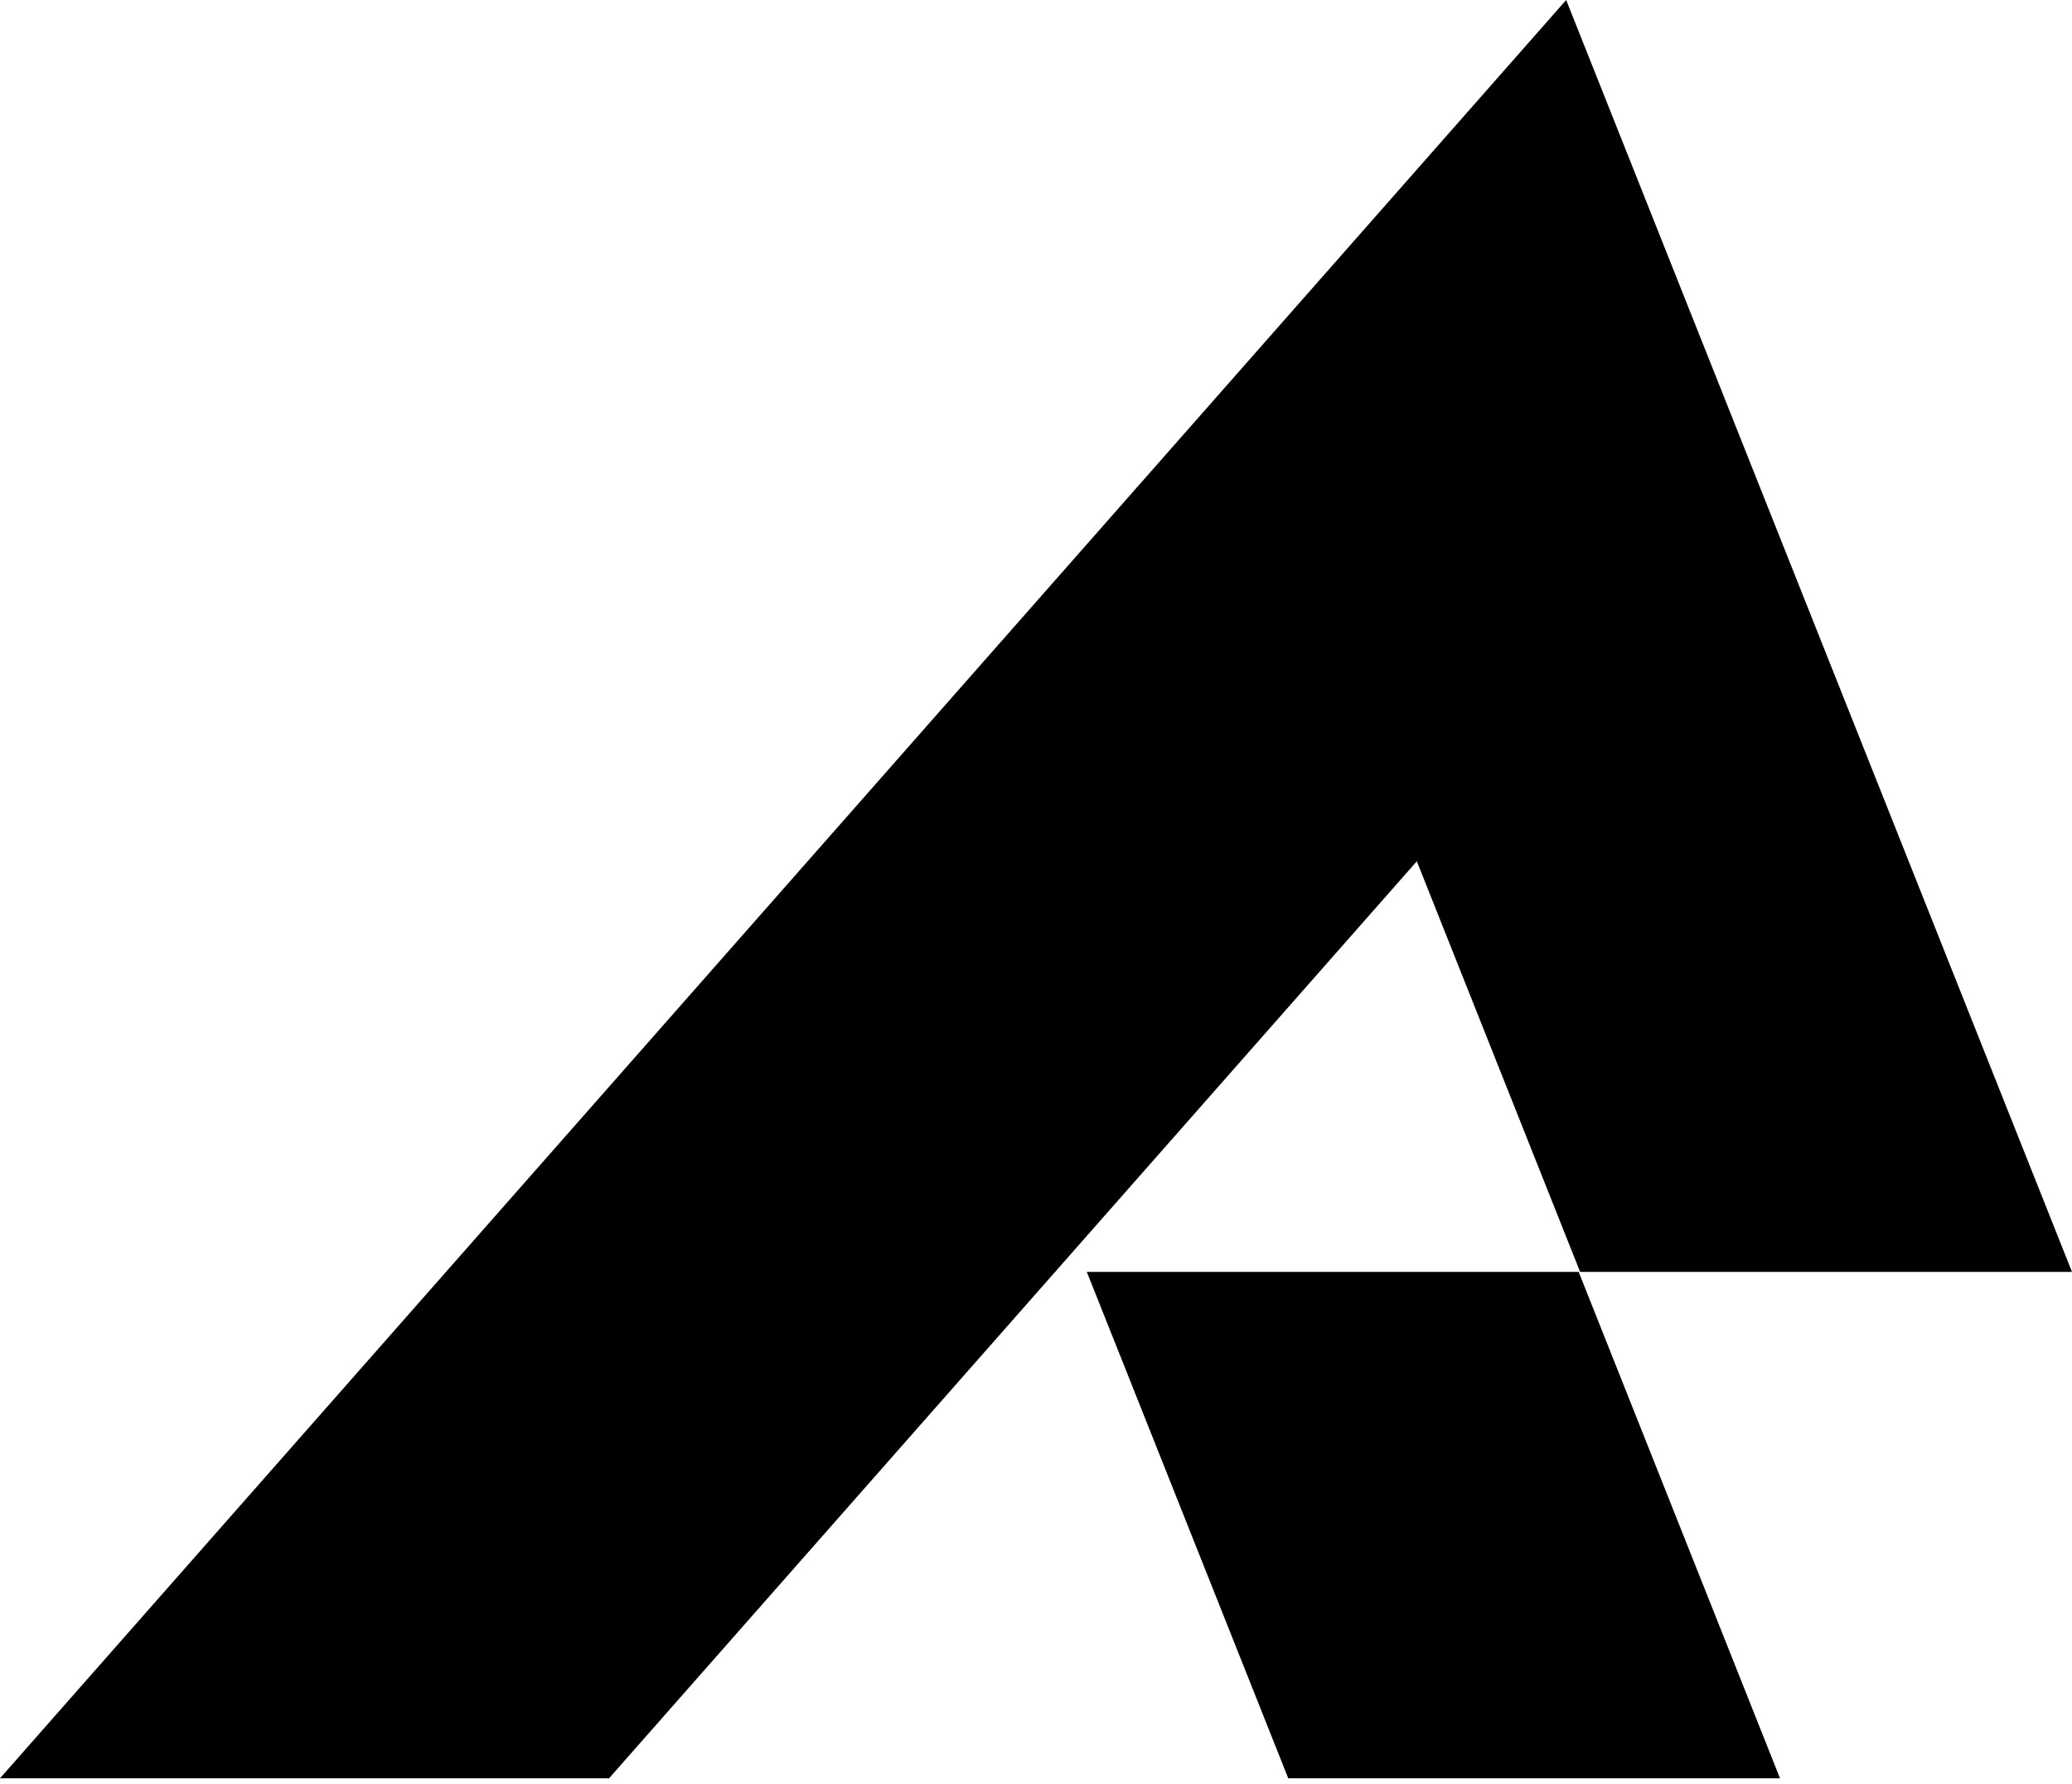 <svg
  xmlns="http://www.w3.org/2000/svg"
  fill="currentColor"
  viewBox="0 0 194 167"
>
  <path d="M166.661 166.463H120.619L105.33 128.029L101.757 119.061H147.811L166.661 166.463Z" />
  <path d="M194 119.06H147.946L132.657 80.621L57.026 166.461H0L146.639 0L194 119.06Z" />
</svg>